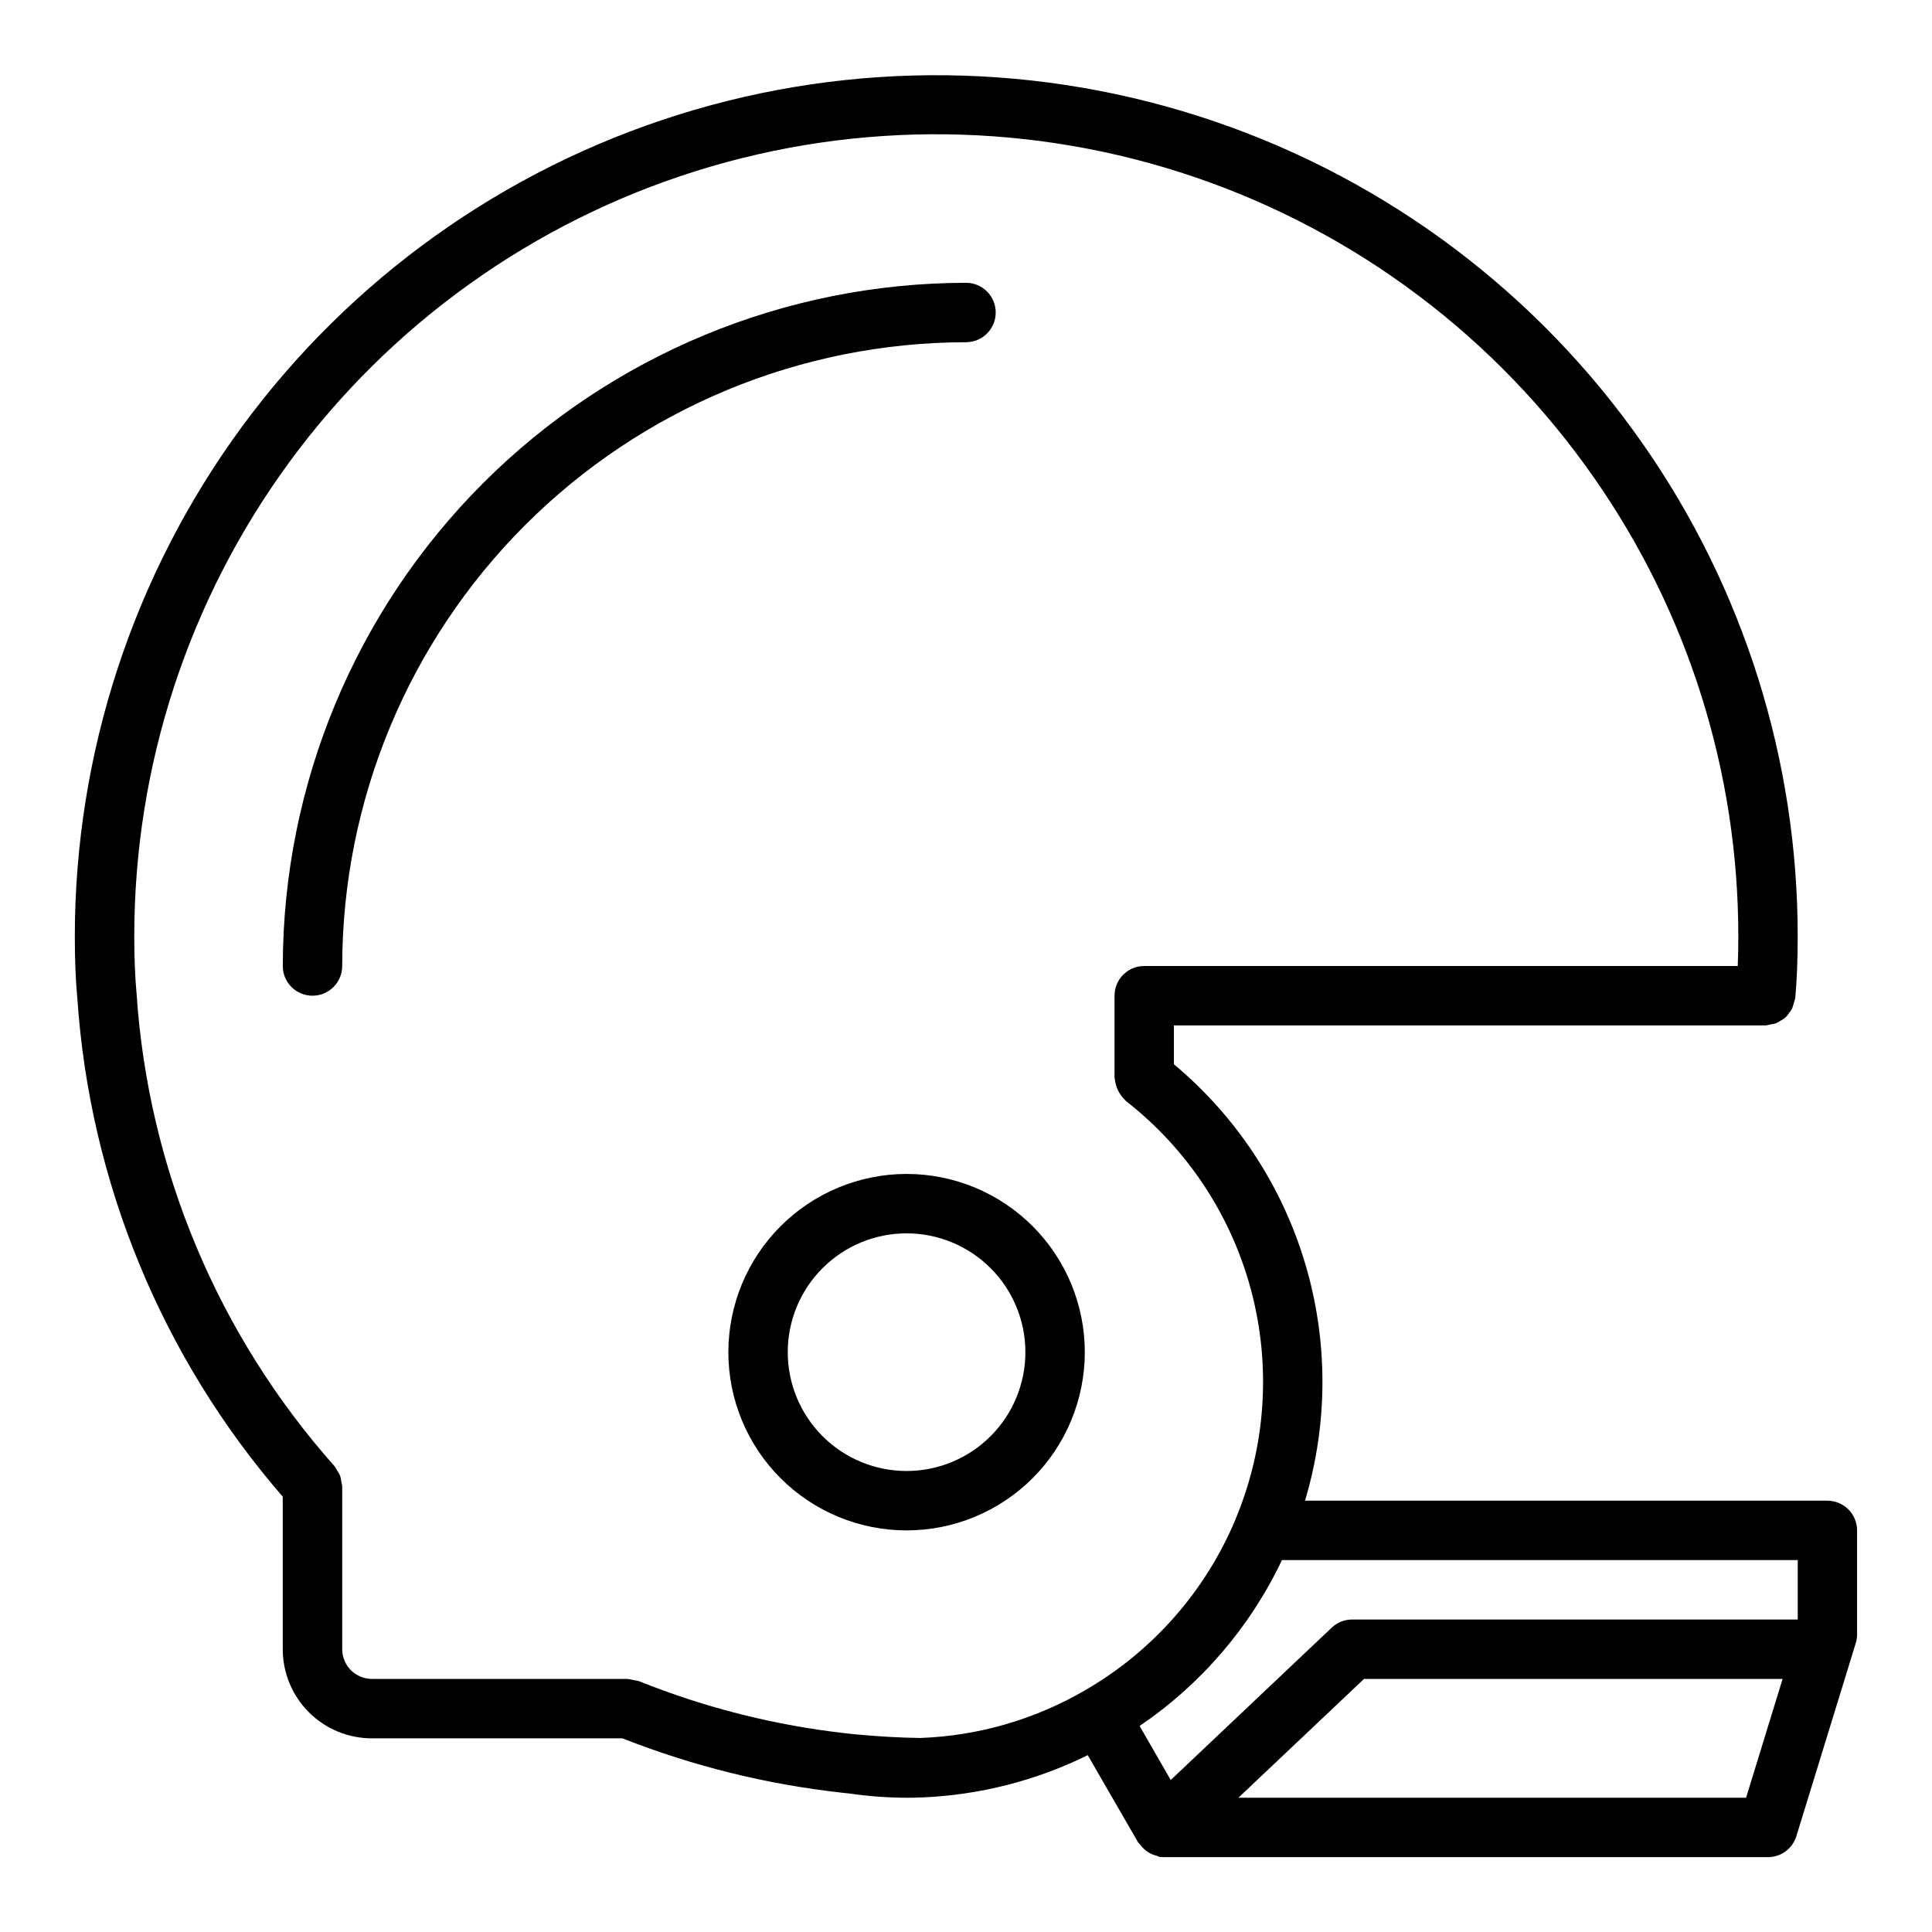 <?xml version="1.0" encoding="UTF-8"?>
<!-- Uploaded to: SVG Repo, www.svgrepo.com, Generator: SVG Repo Mixer Tools -->
<svg fill="#000000" width="800px" height="800px" version="1.1" viewBox="144 144 512 512" xmlns="http://www.w3.org/2000/svg">
 <g>
  <path d="m337.02 502.34c0 12.527 4.977 24.539 13.832 33.398 8.859 8.855 20.871 13.832 33.398 13.832s24.539-4.977 33.398-13.832c8.859-8.859 13.836-20.871 13.836-33.398 0-12.527-4.977-24.543-13.836-33.398-8.859-8.859-20.871-13.836-33.398-13.836-12.523 0.012-24.527 4.992-33.383 13.848-8.855 8.855-13.836 20.863-13.848 33.387zm78.719 0c0 8.352-3.316 16.359-9.223 22.266-5.906 5.902-13.914 9.223-22.266 9.223-8.352 0-16.359-3.32-22.266-9.223-5.906-5.906-9.223-13.914-9.223-22.266 0-8.352 3.316-16.363 9.223-22.266 5.906-5.906 13.914-9.223 22.266-9.223 8.352 0 16.359 3.316 22.266 9.223 5.906 5.902 9.223 13.914 9.223 22.266z"/>
  <path d="m628.29 541.7h-138.45c6.164-20.562 6.16-42.48-0.016-63.043-6.176-20.559-18.25-38.852-34.727-52.613v-10.297h156.81c0.441-0.047 0.879-0.137 1.305-0.266 0.473-0.055 0.938-0.145 1.395-0.277 0.488-0.215 0.953-0.48 1.387-0.785 0.871-0.422 1.602-1.09 2.102-1.922 0.336-0.398 0.625-0.832 0.871-1.293 0.262-0.879 0.527-1.758 0.789-2.637 0.441-4.879 0.652-10.266 0.652-16.438 0.02-46.656-14.293-92.195-41.004-130.45-27.781-39.859-67.555-69.812-113.54-85.508-45.98-15.695-95.77-16.312-142.12-1.762-46.355 14.551-86.859 43.512-115.62 82.668-28.758 39.16-44.277 86.473-44.297 135.05 0 6.172 0.211 11.555 0.652 16.289h0.004c3.277 48.824 22.395 95.246 54.449 132.22v40.422c0 6.266 2.488 12.27 6.918 16.699 4.43 4.43 10.434 6.918 16.699 6.918h66.41-0.004c18.66 7.356 38.215 12.199 58.152 14.406l1.762 0.195h0.09c5.062 0.742 10.168 1.125 15.285 1.141 1.289 0 2.488 0 3.227-0.078h0.844c15.27-0.629 30.242-4.445 43.949-11.203l13.336 23.09c0.141 0.242 0.395 0.379 0.559 0.598 0.398 0.566 0.871 1.074 1.41 1.512 0.328 0.266 0.676 0.504 1.047 0.711 0.59 0.328 1.223 0.574 1.879 0.73 0.277 0.07 0.504 0.262 0.789 0.309 0.371 0.051 0.75 0.078 1.125 0.078h160.12c3.457 0 6.508-2.254 7.527-5.559l15.742-51.168c0.23-0.75 0.348-1.531 0.348-2.316v-27.551c0-2.086-0.832-4.09-2.305-5.566-1.477-1.477-3.481-2.305-5.566-2.305zm-7.871 31.488h-118.08c-2.016 0-3.953 0.77-5.418 2.156l-42.668 40.383-8.242-14.336h0.004c16.262-11.027 29.281-26.199 37.715-43.949h136.69zm-385.73 7.871v-43.219c-0.047-0.375-0.121-0.75-0.23-1.117-0.047-0.562-0.156-1.117-0.328-1.652-0.227-0.52-0.512-1.012-0.852-1.465-0.164-0.34-0.355-0.668-0.566-0.984-30.98-34.812-49.465-78.961-52.531-125.46-0.402-4.414-0.598-9.336-0.598-15.027-0.012-45.246 14.422-89.32 41.195-125.8 26.777-36.477 64.496-63.453 107.67-77.004 43.172-13.551 89.543-12.965 132.36 1.672 42.816 14.633 79.844 42.555 105.69 79.695 24.863 35.613 38.188 78.004 38.172 121.43 0 2.801-0.047 5.406-0.148 7.871l-157.29 0.004c-4.348 0-7.871 3.523-7.871 7.871v21.727c0 0.164 0.086 0.301 0.094 0.465 0.051 0.535 0.156 1.062 0.324 1.574 0.426 1.441 1.223 2.75 2.305 3.793 0.125 0.102 0.18 0.25 0.309 0.355 16.305 12.719 27.984 30.441 33.238 50.445 5.254 20 3.793 41.176-4.16 60.266v0.039c-7.984 19.121-22.031 35.086-39.98 45.438-13.227 7.688-28.137 12.016-43.422 12.598h-0.449c-5.289-0.07-10.762-0.387-17.121-0.977l-1.984-0.215c-18.961-2.094-37.551-6.766-55.246-13.887-0.98-0.172-1.957-0.363-2.93-0.566h-67.777c-4.348 0-7.871-3.523-7.871-7.871zm372.04 39.359h-134.54l33.293-31.488h110.93z"/>
  <path d="m400 234.69c4.348 0 7.871-3.527 7.871-7.875s-3.523-7.871-7.871-7.871c-48.004 0.055-94.023 19.148-127.97 53.09-33.941 33.945-53.035 79.965-53.09 127.97 0 4.348 3.523 7.871 7.871 7.871s7.875-3.523 7.875-7.871c0.047-43.832 17.48-85.852 48.469-116.84 30.992-30.988 73.012-48.422 116.84-48.469z"/>
 </g>
</svg>